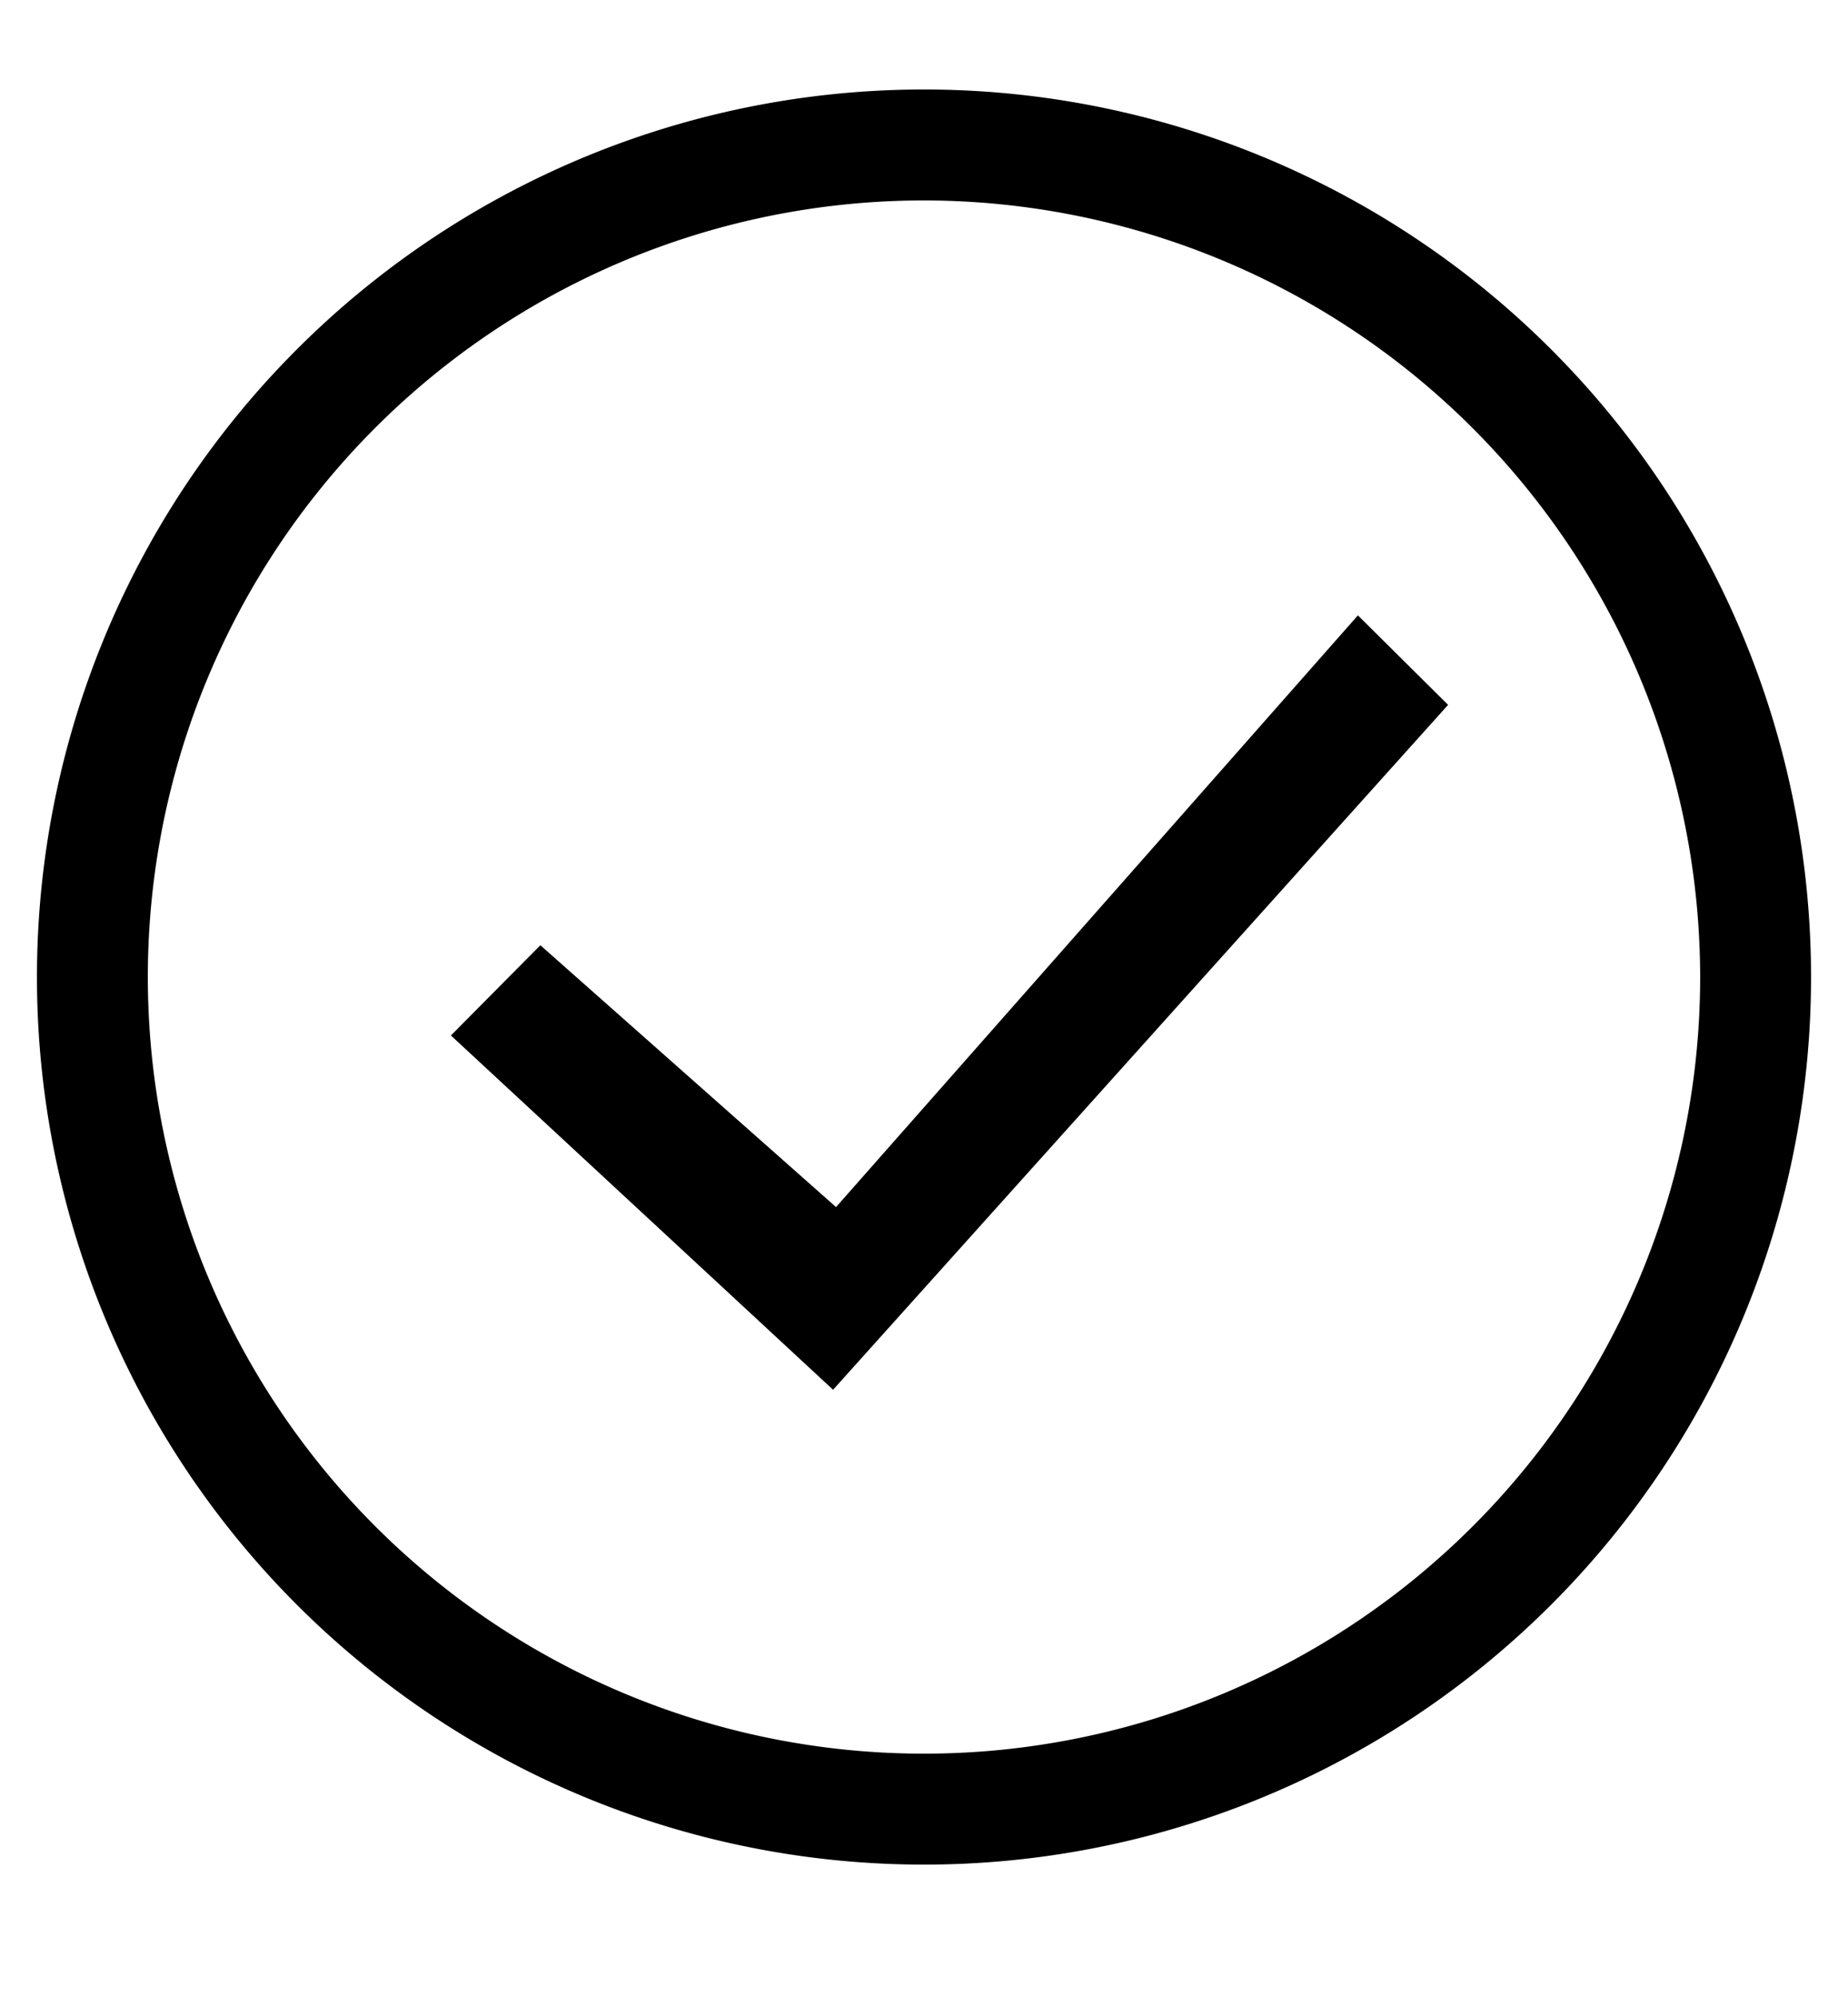 <svg xmlns="http://www.w3.org/2000/svg" width="25" height="27" viewBox="0 0 25 27"><rect width="25" height="27" fill="none"/><path d="M11.27,18.79,6.1,14l1.21-1.22,4,3.54,7.06-8,1.22,1.21Z"/><path d="M12.5,25.21a12,12,0,1,1,12-12A12,12,0,0,1,12.5,25.21Zm0-22.5A10.5,10.5,0,1,0,23,13.21,10.51,10.51,0,0,0,12.5,2.71Z"/></svg>